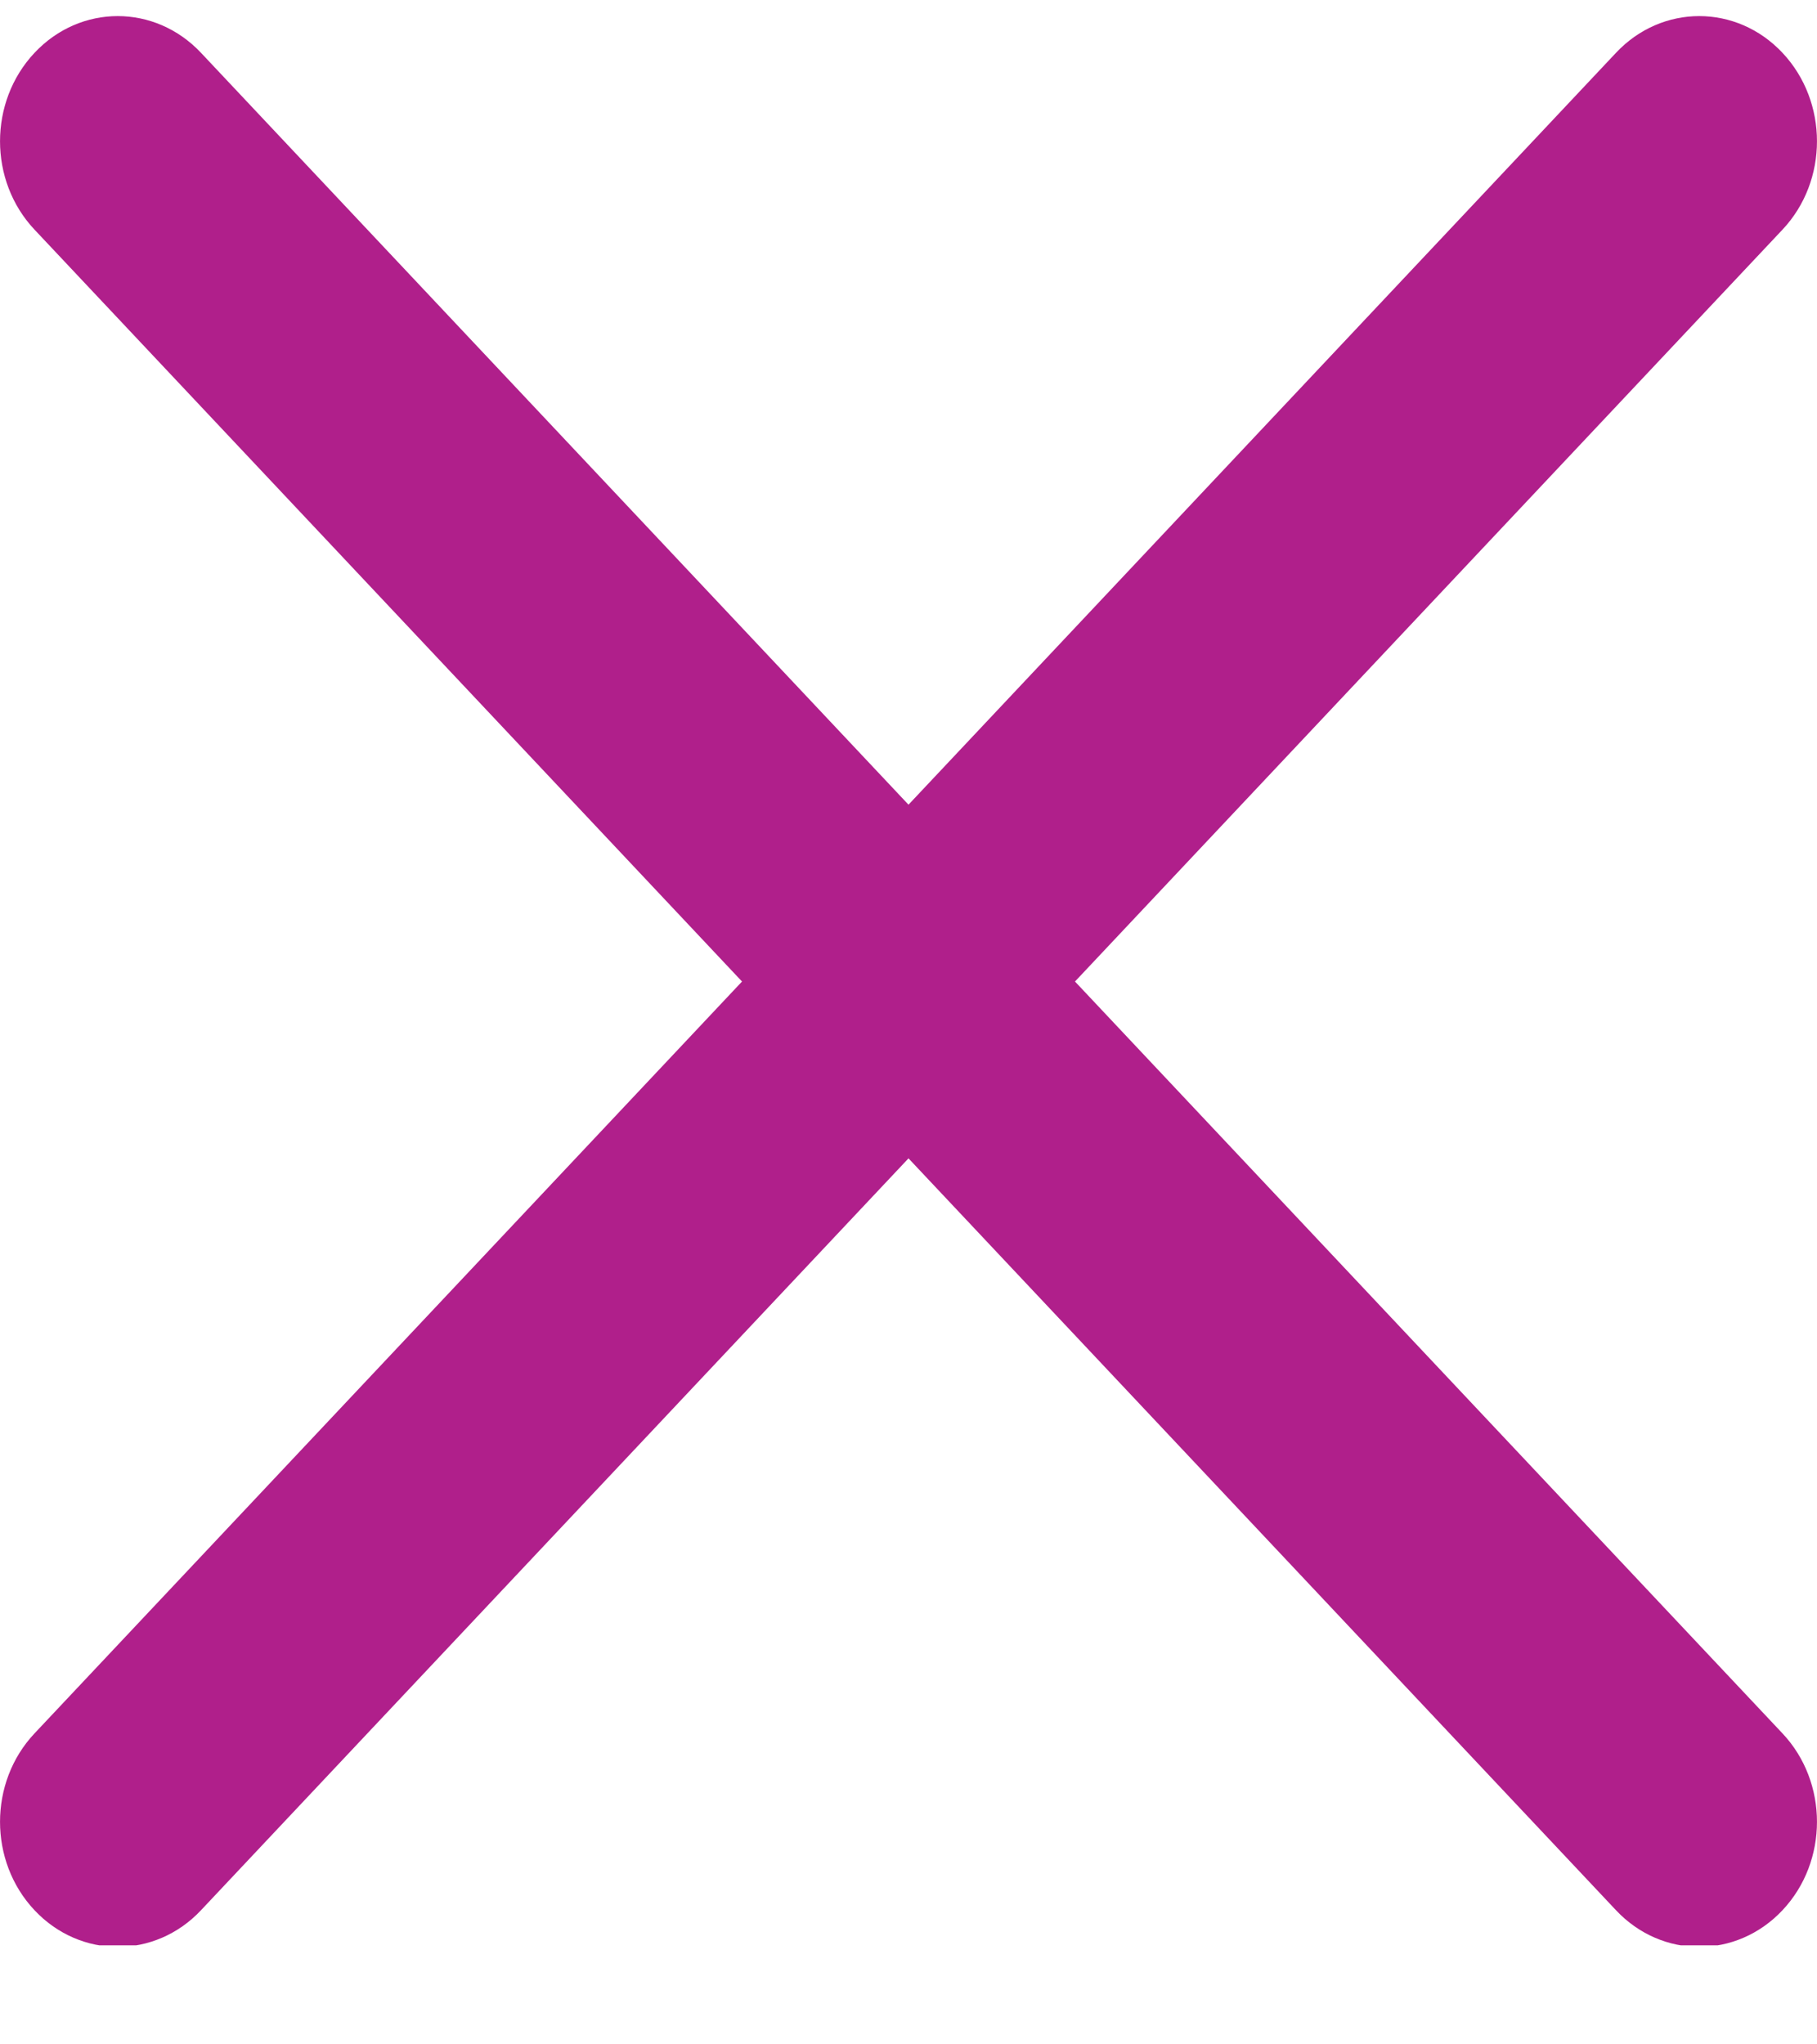<svg width="16" height="18" viewBox="0 0 16 18" fill="none" xmlns="http://www.w3.org/2000/svg">
<g clip-path="url(#clip0_366_2491)">
<path d="M9.466 8.642L15.696 2.022C16.101 1.592 16.101 0.896 15.696 0.465C15.291 0.034 14.635 0.034 14.23 0.465L8 7.085L1.77 0.465C1.364 0.034 0.709 0.034 0.304 0.465C-0.101 0.896 -0.101 1.592 0.304 2.022L6.534 8.642L0.304 15.262C-0.101 15.692 -0.101 16.389 0.304 16.819C0.506 17.034 0.772 17.142 1.037 17.142C1.302 17.142 1.568 17.034 1.77 16.819L8 10.199L14.23 16.819C14.432 17.034 14.698 17.142 14.963 17.142C15.228 17.142 15.494 17.034 15.696 16.819C16.101 16.389 16.101 15.692 15.696 15.262L9.466 8.642Z" fill="#B01F8B"/>
</g>
<defs>
<clipPath id="clip0_366_2491">
<rect width="16" height="17" fill="white" transform="translate(0 0.128)"/>
</clipPath>
</defs>
</svg>
